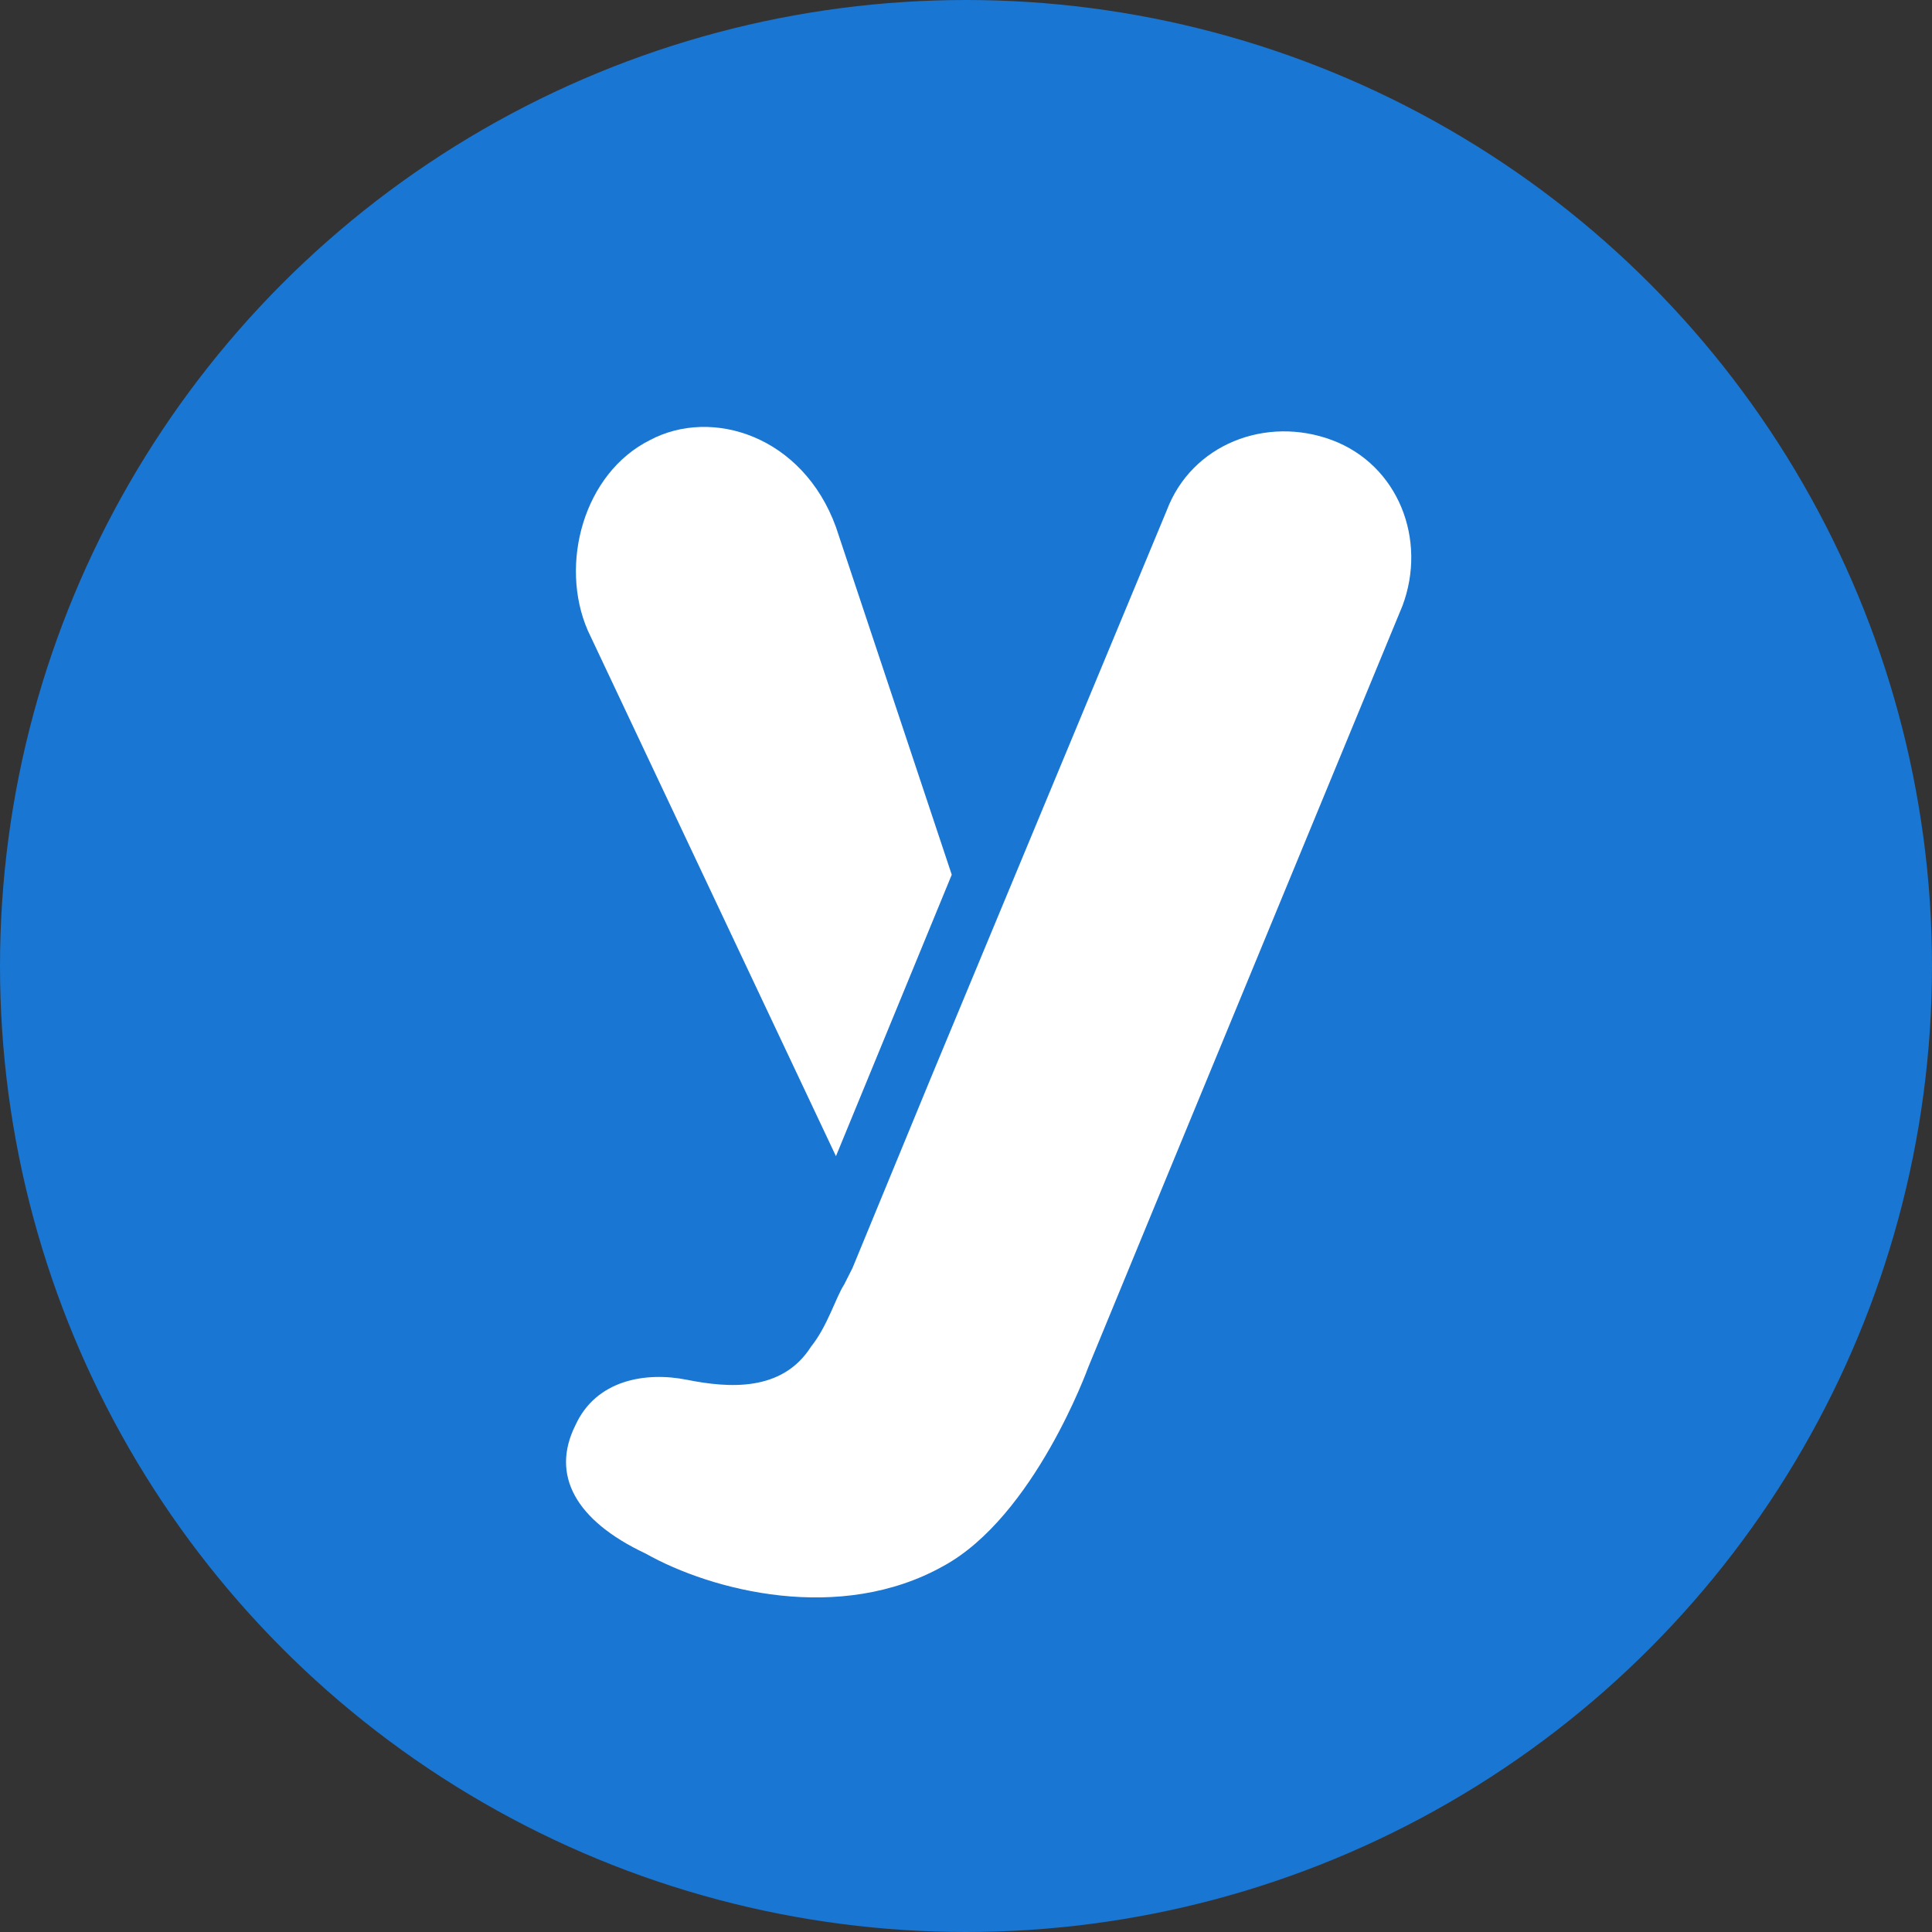 <svg width="16" height="16" viewBox="0 0 16 16" fill="none" xmlns="http://www.w3.org/2000/svg">
<rect x="0" y="0" width="16" height="16" fill="#333333" stroke="none"/>
<circle cx="8" cy="8" r="8" fill="#1976D2"/>
<path d="M4.765 11.804C4.936 11.427 5.347 11.358 5.69 11.427C6.032 11.495 6.477 11.53 6.717 11.152C6.854 10.981 6.923 10.741 6.991 10.638L7.06 10.501L7.71 8.924L9.662 4.228C9.868 3.68 10.484 3.44 11.032 3.645C11.58 3.851 11.82 4.468 11.615 5.016L9.662 9.747L9.012 11.324C9.012 11.324 8.567 12.558 7.813 12.969C6.957 13.449 5.895 13.175 5.347 12.866C4.765 12.592 4.56 12.215 4.765 11.804Z" fill="white"/>
<path d="M6.923 9.575L4.868 5.222C4.629 4.673 4.834 3.919 5.382 3.645C5.896 3.371 6.649 3.611 6.923 4.365L7.882 7.244L6.923 9.575Z" fill="white"/>
</svg>
